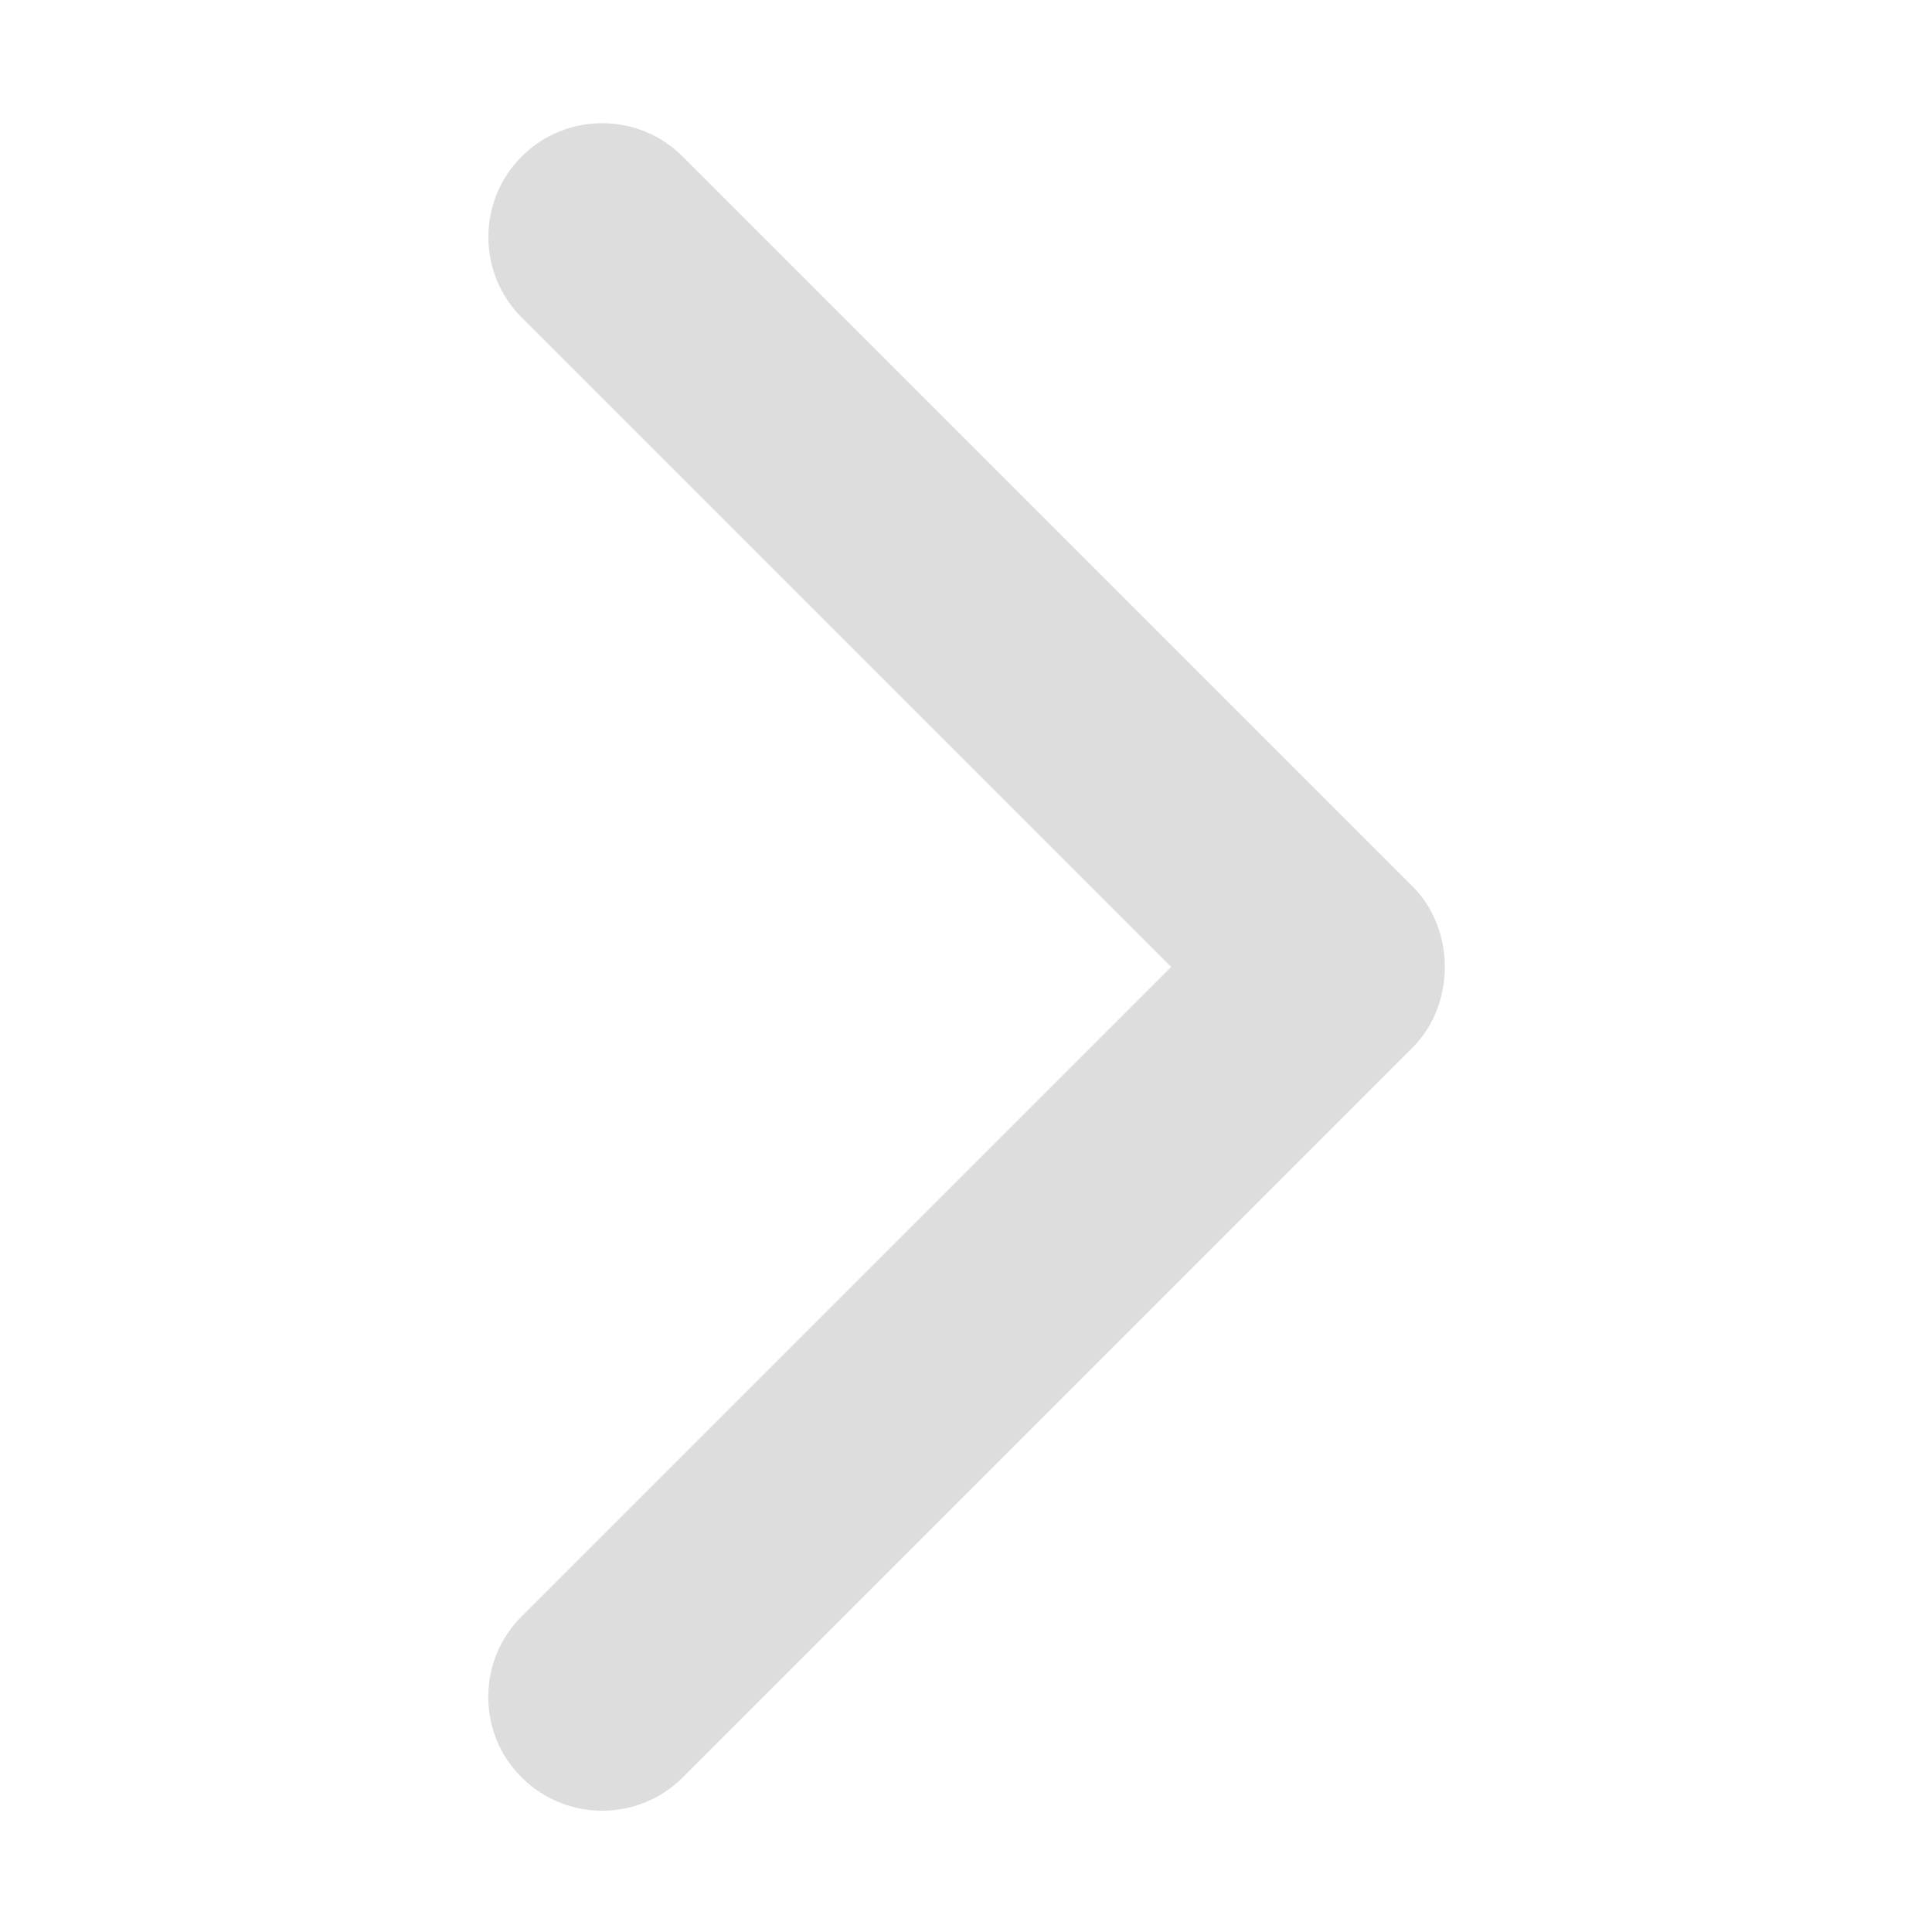 <?xml version="1.0" encoding="utf-8"?>
<!-- Generator: Adobe Illustrator 24.0.1, SVG Export Plug-In . SVG Version: 6.00 Build 0)  -->
<svg version="1.1" id="图层_1" xmlns="http://www.w3.org/2000/svg" xmlns:xlink="http://www.w3.org/1999/xlink" x="0px" y="0px"
	 viewBox="0 0 1024 1024" style="enable-background:new 0 0 1024 1024;" xml:space="preserve">
<style type="text/css">
	.st0{fill:#DDDDDD;}
</style>
<path class="st0" d="M748.73,555.19c22.73-22.73,22.73-62.61,0-85.34l-386.9-386.9c-23.53-23.53-61.82-23.53-85.34,0
	c-23.53,23.53-23.53,61.81,0,85.34l344.23,344.22L276.49,856.74c-11.42,11.33-17.7,26.48-17.7,42.67s6.28,31.34,17.69,42.66
	c23.54,23.54,61.83,23.54,85.36,0.01L748.73,555.19z"/>
</svg>
